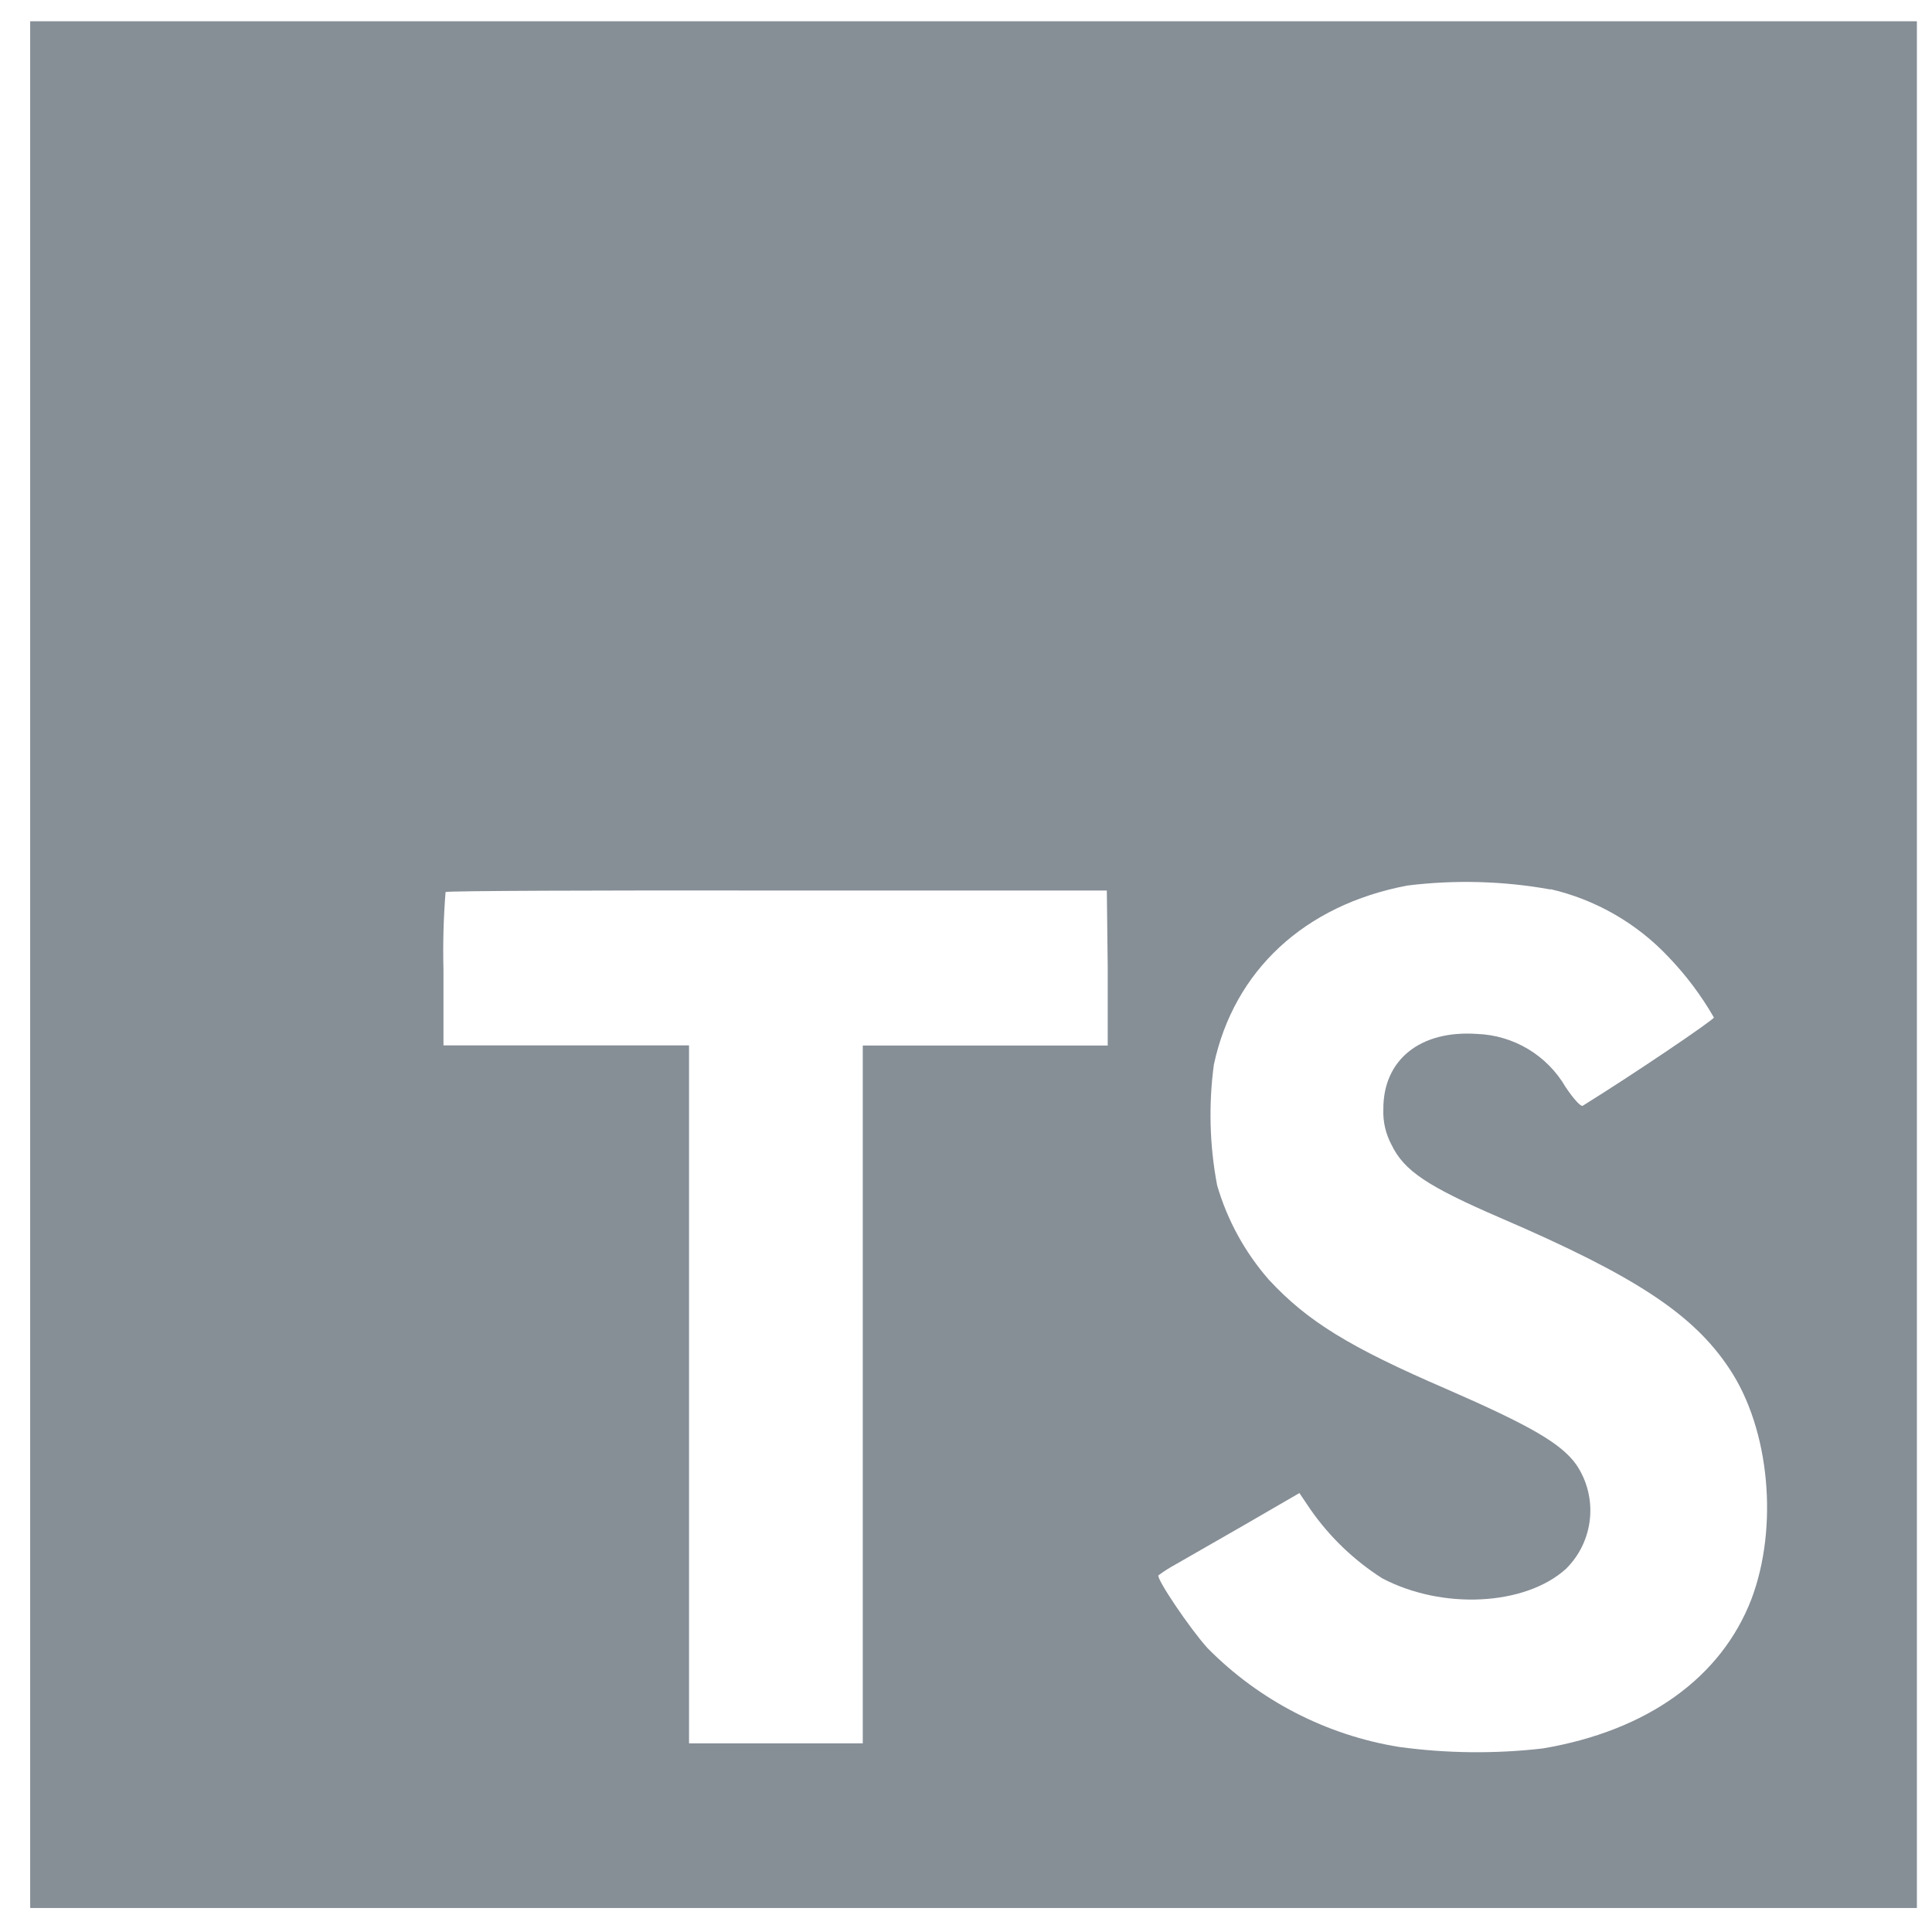 <svg width="56" height="56" viewBox="0 0 56 56" fill="none" xmlns="http://www.w3.org/2000/svg">
<g clip-path="url(#clip0_42_12)">
<path d="M0.875 27.961V55.304H55.562V0.617H0.875V27.961ZM44.944 25.773C46.254 26.077 47.445 26.762 48.366 27.742C48.873 28.27 49.313 28.857 49.678 29.492C49.678 29.562 47.316 31.159 45.876 32.051C45.824 32.086 45.614 31.859 45.382 31.513C45.119 31.06 44.746 30.68 44.297 30.41C43.848 30.14 43.337 29.988 42.814 29.969C41.156 29.855 40.088 30.726 40.097 32.156C40.083 32.512 40.165 32.866 40.333 33.18C40.696 33.937 41.374 34.387 43.501 35.306C47.416 36.991 49.092 38.102 50.133 39.681C51.297 41.431 51.555 44.257 50.767 46.349C49.892 48.624 47.749 50.168 44.717 50.68C43.332 50.839 41.933 50.824 40.552 50.636C38.444 50.294 36.5 49.291 35 47.771C34.497 47.215 33.517 45.767 33.578 45.662C33.738 45.543 33.906 45.437 34.081 45.342L36.094 44.187L37.664 43.277L37.992 43.763C38.546 44.555 39.251 45.23 40.066 45.749C41.816 46.668 44.205 46.541 45.386 45.478C45.783 45.089 46.03 44.572 46.085 44.019C46.141 43.466 46 42.911 45.688 42.451C45.251 41.842 44.376 41.331 41.93 40.263C39.108 39.047 37.892 38.294 36.781 37.096C36.087 36.304 35.575 35.371 35.28 34.361C35.06 33.207 35.028 32.026 35.184 30.861C35.766 28.136 37.809 26.232 40.792 25.668C42.174 25.497 43.574 25.535 44.944 25.782V25.773ZM32.108 28.066V30.306H25.008V50.531H19.972V30.301H12.854V28.114C12.835 27.361 12.855 26.607 12.915 25.856C12.941 25.821 17.29 25.804 22.54 25.812H32.082L32.108 28.066Z" fill="#868E96"/>
</g>
<defs>
<clipPath id="clip0_42_12">
<rect width="56" height="56" fill="white"/>
</clipPath>
</defs>
</svg>
